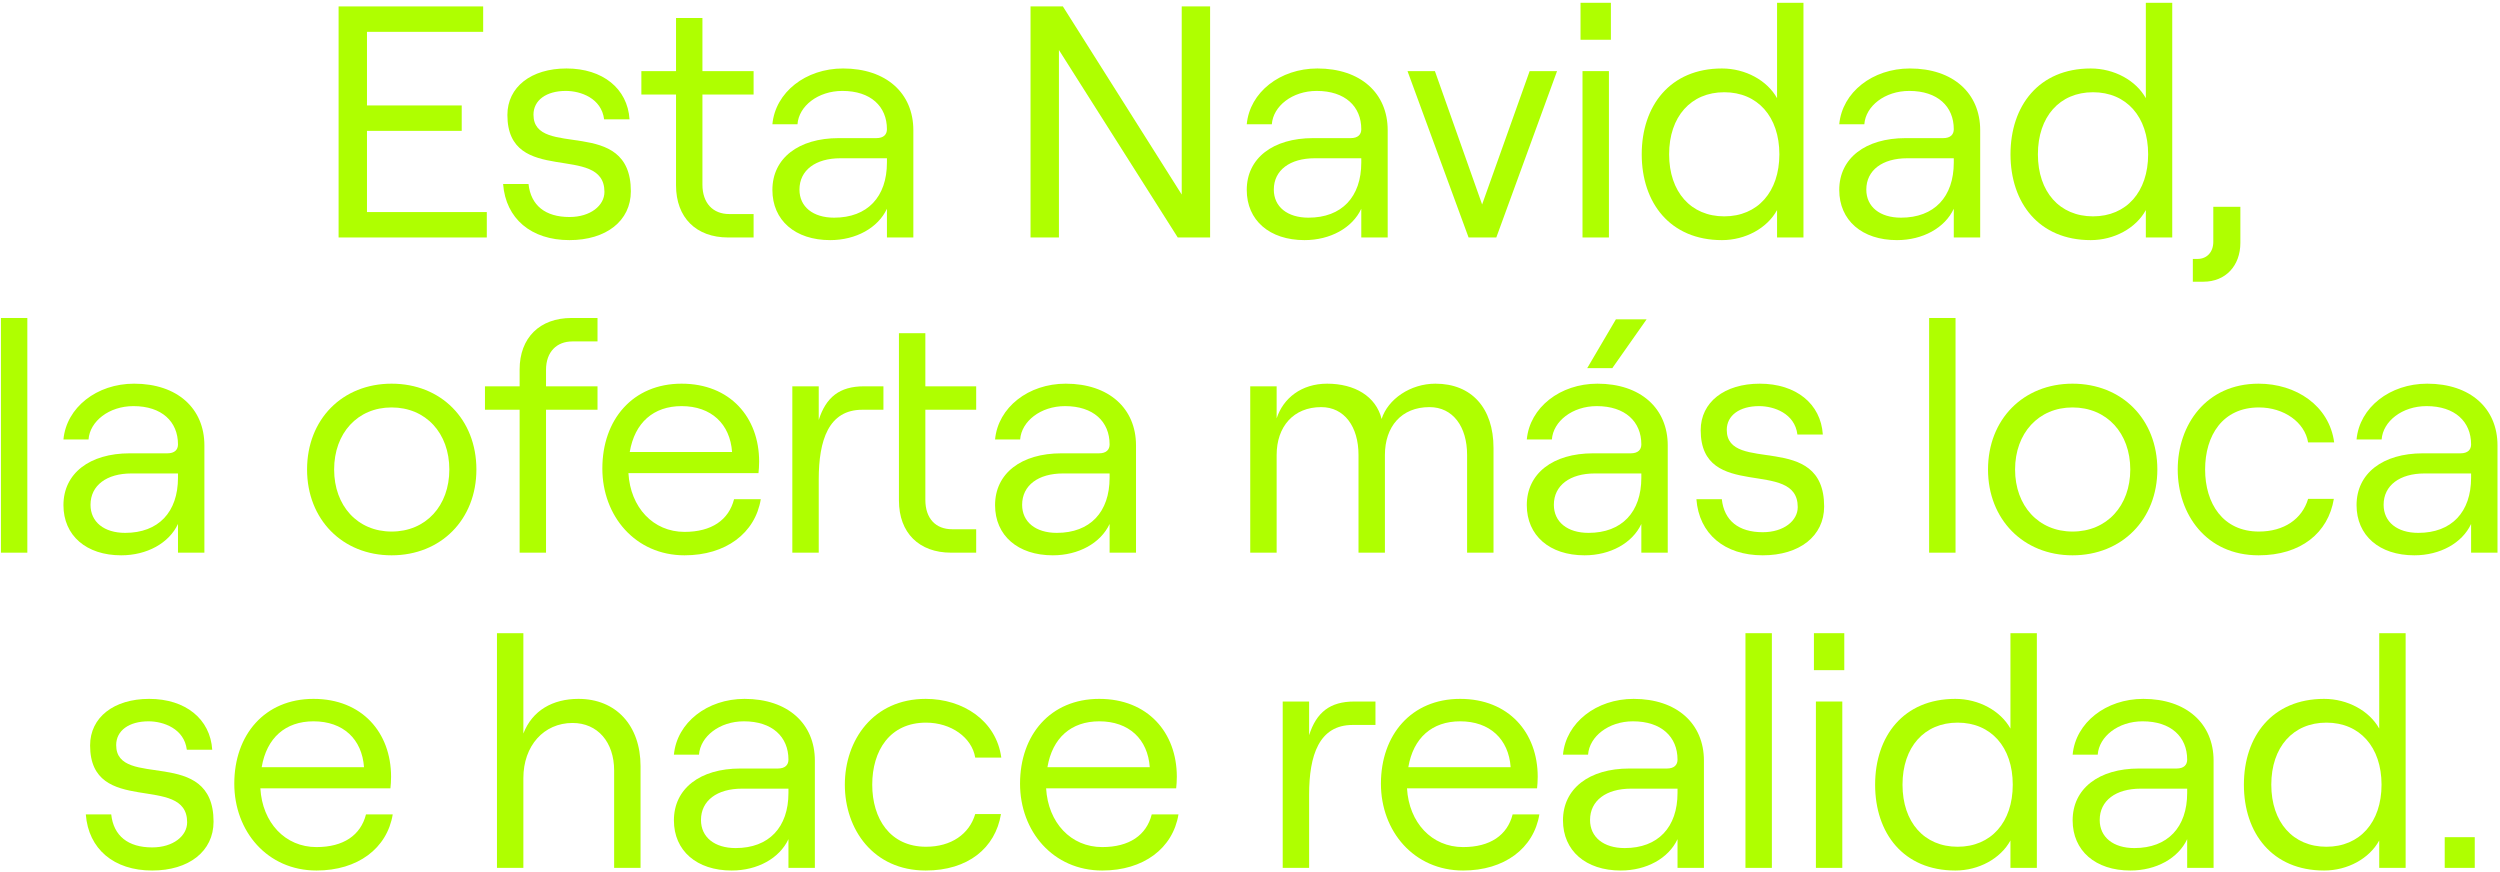 <svg width="579" height="202" viewBox="0 0 579 202" fill="none" xmlns="http://www.w3.org/2000/svg">
<path d="M78.418 55V1.487H111.902V7.373H84.992V24.421H106.933V30.308H84.992V49.114H112.743V55H78.418Z" fill="#AFFF00"/>
<path d="M131.885 55.611C123.018 55.611 117.131 50.642 116.52 42.615H122.406C122.941 47.584 126.305 50.26 131.885 50.26C136.778 50.26 139.989 47.584 139.989 44.45C139.989 32.983 117.513 43.303 117.513 26.638C117.513 20.14 123.018 15.859 131.197 15.859C139.607 15.859 145.34 20.522 145.799 27.632H139.912C139.301 22.739 134.485 21.057 131.044 21.057C126.534 21.057 123.553 23.198 123.553 26.562C123.553 36.958 146.105 26.638 146.105 44.297C146.105 51.178 140.371 55.611 131.885 55.611Z" fill="#AFFF00"/>
<path d="M156.568 4.163H162.683V16.471H174.533V21.898H162.683V42.768C162.683 47.049 165.13 49.572 168.876 49.572H174.533V55H168.646C161.231 55 156.568 50.413 156.568 42.921V21.898H148.541V16.471H156.568V4.163Z" fill="#AFFF00"/>
<path d="M192.265 55.611C184.161 55.611 178.887 51.025 178.887 43.992C178.887 36.653 184.926 31.989 194.253 31.989H202.967C204.649 31.989 205.414 31.148 205.414 29.925C205.414 24.65 201.668 21.057 195.093 21.057C189.436 21.057 185.002 24.574 184.697 28.779H178.887C179.575 21.363 186.608 15.859 195.246 15.859C205.261 15.859 211.53 21.593 211.53 30.155V55H205.414V48.349C203.35 52.783 198.228 55.611 192.265 55.611ZM185.155 43.915C185.155 47.89 188.29 50.413 193.182 50.413C200.903 50.413 205.414 45.597 205.414 37.646V36.653H194.635C188.901 36.653 185.155 39.405 185.155 43.915Z" fill="#AFFF00"/>
<path d="M238.673 55V1.487H246.165L273.686 45.062V1.487H280.26V55H272.768L245.248 11.578V55H238.673Z" fill="#AFFF00"/>
<path d="M302.125 55.611C294.021 55.611 288.747 51.025 288.747 43.992C288.747 36.653 294.786 31.989 304.112 31.989H312.827C314.509 31.989 315.274 31.148 315.274 29.925C315.274 24.65 311.528 21.057 304.953 21.057C299.296 21.057 294.862 24.574 294.556 28.779H288.747C289.435 21.363 296.468 15.859 305.106 15.859C315.121 15.859 321.389 21.593 321.389 30.155V55H315.274V48.349C313.21 52.783 308.088 55.611 302.125 55.611ZM295.015 43.915C295.015 47.89 298.149 50.413 303.042 50.413C310.763 50.413 315.274 45.597 315.274 37.646V36.653H304.495C298.761 36.653 295.015 39.405 295.015 43.915Z" fill="#AFFF00"/>
<path d="M340.124 55L325.981 16.471H332.326L343.258 47.355L354.266 16.471H360.612L346.545 55H340.124Z" fill="#AFFF00"/>
<path d="M366.509 55V16.471H372.625V55H366.509ZM366.05 9.208V0.646H373.083V9.208H366.05Z" fill="#AFFF00"/>
<path d="M398.8 55.611C386.798 55.611 380.223 46.973 380.223 35.735C380.223 24.497 386.798 15.859 398.8 15.859C404.228 15.859 409.273 18.611 411.567 22.739V0.646H417.682V55H411.567V48.655C409.273 52.859 404.228 55.611 398.8 55.611ZM386.568 35.735C386.568 44.45 391.614 50.107 399.335 50.107C407.056 50.107 412.102 44.45 412.102 35.735C412.102 27.02 407.056 21.363 399.335 21.363C391.614 21.363 386.568 27.02 386.568 35.735Z" fill="#AFFF00"/>
<path d="M439.347 55.611C431.244 55.611 425.969 51.025 425.969 43.992C425.969 36.653 432.008 31.989 441.335 31.989H450.05C451.732 31.989 452.496 31.148 452.496 29.925C452.496 24.65 448.75 21.057 442.176 21.057C436.519 21.057 432.085 24.574 431.779 28.779H425.969C426.657 21.363 433.69 15.859 442.329 15.859C452.343 15.859 458.612 21.593 458.612 30.155V55H452.496V48.349C450.432 52.783 445.31 55.611 439.347 55.611ZM432.238 43.915C432.238 47.89 435.372 50.413 440.265 50.413C447.986 50.413 452.496 45.597 452.496 37.646V36.653H441.717C435.984 36.653 432.238 39.405 432.238 43.915Z" fill="#AFFF00"/>
<path d="M484.209 55.611C472.206 55.611 465.632 46.973 465.632 35.735C465.632 24.497 472.206 15.859 484.209 15.859C489.636 15.859 494.682 18.611 496.975 22.739V0.646H503.091V55H496.975V48.655C494.682 52.859 489.636 55.611 484.209 55.611ZM471.977 35.735C471.977 44.45 477.023 50.107 484.744 50.107C492.465 50.107 497.51 44.45 497.51 35.735C497.51 27.02 492.465 21.363 484.744 21.363C477.023 21.363 471.977 27.02 471.977 35.735Z" fill="#AFFF00"/>
<path d="M508.932 59.969C511.149 59.969 512.601 58.364 512.601 55.994V47.89H518.87V56.223C518.87 61.574 515.43 65.244 510.308 65.244H507.861V59.969H508.932Z" fill="#AFFF00"/>
<path d="M0.215 128V73.646H6.331V128H0.215Z" fill="#AFFF00"/>
<path d="M28.072 128.611C19.969 128.611 14.694 124.025 14.694 116.992C14.694 109.653 20.733 104.989 30.06 104.989H38.775C40.457 104.989 41.221 104.148 41.221 102.925C41.221 97.65 37.475 94.057 30.901 94.057C25.244 94.057 20.81 97.574 20.504 101.779H14.694C15.382 94.363 22.415 88.859 31.054 88.859C41.068 88.859 47.337 94.593 47.337 103.155V128H41.221V121.349C39.157 125.783 34.035 128.611 28.072 128.611ZM20.963 116.915C20.963 120.89 24.097 123.413 28.99 123.413C36.711 123.413 41.221 118.597 41.221 110.646V109.653H30.442C24.709 109.653 20.963 112.405 20.963 116.915Z" fill="#AFFF00"/>
<path d="M90.687 128.611C79.297 128.611 71.117 120.279 71.117 108.735C71.117 97.115 79.297 88.859 90.687 88.859C102.154 88.859 110.334 97.115 110.334 108.735C110.334 120.279 102.154 128.611 90.687 128.611ZM77.385 108.735C77.385 117.144 82.813 123.107 90.687 123.107C98.638 123.107 104.066 117.144 104.066 108.735C104.066 100.326 98.638 94.363 90.687 94.363C82.813 94.363 77.385 100.326 77.385 108.735Z" fill="#AFFF00"/>
<path d="M120.344 128V94.898H112.317V89.471H120.344V85.572C120.344 78.233 125.007 73.646 132.346 73.646H138.385V79.074H132.576C128.906 79.074 126.46 81.52 126.46 85.648V89.471H138.385V94.898H126.46V128H120.344Z" fill="#AFFF00"/>
<path d="M158.539 128.611C147.149 128.611 139.504 119.514 139.504 108.506C139.504 97.192 146.537 88.859 157.851 88.859C169.089 88.859 175.817 96.657 175.817 106.9C175.817 107.741 175.74 109.041 175.664 109.576H145.543C146.002 117.527 151.277 123.184 158.539 123.184C164.808 123.184 168.783 120.432 170.007 115.615H176.199C174.899 123.49 168.095 128.611 158.539 128.611ZM145.849 104.684H169.548C169.089 98.186 164.732 94.057 157.851 94.057C151.353 94.057 146.996 97.88 145.849 104.684Z" fill="#AFFF00"/>
<path d="M208.195 77.163H214.311V89.471H226.084V94.898H214.311V115.768C214.311 120.049 216.681 122.572 220.503 122.572H226.084V128H220.274C212.859 128 208.195 123.413 208.195 115.921V77.163ZM183.503 128V89.471H189.619V97.268C191.301 91.993 194.435 89.471 200.092 89.471H204.602V94.898H199.71C191.912 94.898 189.619 101.931 189.619 111.029V128H183.503Z" fill="#AFFF00"/>
<path d="M243.835 128.611C235.732 128.611 230.457 124.025 230.457 116.992C230.457 109.653 236.496 104.989 245.823 104.989H254.538C256.22 104.989 256.984 104.148 256.984 102.925C256.984 97.65 253.238 94.057 246.664 94.057C241.007 94.057 236.573 97.574 236.267 101.779H230.457C231.145 94.363 238.178 88.859 246.817 88.859C256.831 88.859 263.1 94.593 263.1 103.155V128H256.984V121.349C254.92 125.783 249.798 128.611 243.835 128.611ZM236.726 116.915C236.726 120.89 239.86 123.413 244.753 123.413C252.474 123.413 256.984 118.597 256.984 110.646V109.653H246.205C240.472 109.653 236.726 112.405 236.726 116.915Z" fill="#AFFF00"/>
<path d="M289.556 128V89.471H295.671V96.886C297.2 92.223 301.405 88.859 307.368 88.859C313.713 88.859 318.682 91.764 319.981 97.039C321.434 92.452 326.632 88.859 332.442 88.859C340.775 88.859 345.897 94.44 345.897 103.766V128H339.781V105.372C339.781 98.797 336.494 94.287 331.066 94.287C324.568 94.287 320.746 98.797 320.746 105.372V128H314.63V105.372C314.63 98.797 311.343 94.287 305.992 94.287C299.57 94.287 295.671 98.797 295.671 105.372V128H289.556Z" fill="#AFFF00"/>
<path d="M366.984 128.611C358.88 128.611 353.606 124.025 353.606 116.992C353.606 109.653 359.645 104.989 368.971 104.989H377.686C379.368 104.989 380.133 104.148 380.133 102.925C380.133 97.65 376.387 94.057 369.812 94.057C364.155 94.057 359.721 97.574 359.416 101.779H353.606C354.294 94.363 361.327 88.859 369.965 88.859C379.98 88.859 386.249 94.593 386.249 103.155V128H380.133V121.349C378.069 125.783 372.947 128.611 366.984 128.611ZM359.874 116.915C359.874 120.89 363.009 123.413 367.901 123.413C375.622 123.413 380.133 118.597 380.133 110.646V109.653H369.354C363.62 109.653 359.874 112.405 359.874 116.915ZM367.595 85.266L374.246 73.952H381.356L373.405 85.266H367.595Z" fill="#AFFF00"/>
<path d="M408.252 128.611C399.384 128.611 393.498 123.642 392.886 115.615H398.773C399.308 120.585 402.672 123.26 408.252 123.26C413.145 123.26 416.356 120.585 416.356 117.45C416.356 105.983 393.88 116.303 393.88 99.638C393.88 93.14 399.384 88.859 407.564 88.859C415.973 88.859 421.707 93.522 422.166 100.632H416.279C415.668 95.739 410.851 94.057 407.411 94.057C402.901 94.057 399.919 96.198 399.919 99.562C399.919 109.958 422.471 99.638 422.471 117.297C422.471 124.178 416.738 128.611 408.252 128.611Z" fill="#AFFF00"/>
<path d="M446.786 128V73.646H452.902V128H446.786Z" fill="#AFFF00"/>
<path d="M479.994 128.611C468.604 128.611 460.424 120.279 460.424 108.735C460.424 97.115 468.604 88.859 479.994 88.859C491.461 88.859 499.641 97.115 499.641 108.735C499.641 120.279 491.461 128.611 479.994 128.611ZM466.692 108.735C466.692 117.144 472.12 123.107 479.994 123.107C487.945 123.107 493.372 117.144 493.372 108.735C493.372 100.326 487.945 94.363 479.994 94.363C472.12 94.363 466.692 100.326 466.692 108.735Z" fill="#AFFF00"/>
<path d="M523.09 128.611C510.934 128.611 504.36 119.056 504.36 108.735C504.36 98.415 510.934 88.859 523.09 88.859C531.728 88.859 539.449 93.904 540.596 102.467H534.557C533.792 97.803 528.976 94.363 523.166 94.363C514.757 94.363 510.705 100.861 510.705 108.735C510.705 116.609 514.833 123.107 523.166 123.107C528.976 123.107 533.181 120.202 534.557 115.539H540.519C539.22 123.413 532.875 128.611 523.09 128.611Z" fill="#AFFF00"/>
<path d="M559.156 128.611C551.052 128.611 545.778 124.025 545.778 116.992C545.778 109.653 551.817 104.989 561.143 104.989H569.858C571.54 104.989 572.305 104.148 572.305 102.925C572.305 97.65 568.559 94.057 561.984 94.057C556.327 94.057 551.893 97.574 551.588 101.779H545.778C546.466 94.363 553.499 88.859 562.137 88.859C572.152 88.859 578.42 94.593 578.42 103.155V128H572.305V121.349C570.241 125.783 565.119 128.611 559.156 128.611ZM552.046 116.915C552.046 120.89 555.181 123.413 560.073 123.413C567.794 123.413 572.305 118.597 572.305 110.646V109.653H561.526C555.792 109.653 552.046 112.405 552.046 116.915Z" fill="#AFFF00"/>
<path d="M35.239 201.611C26.372 201.611 20.485 196.642 19.874 188.615H25.76C26.295 193.585 29.659 196.26 35.239 196.26C40.132 196.26 43.343 193.585 43.343 190.45C43.343 178.983 20.867 189.303 20.867 172.638C20.867 166.14 26.372 161.859 34.551 161.859C42.961 161.859 48.694 166.522 49.153 173.632H43.267C42.655 168.739 37.839 167.057 34.399 167.057C29.888 167.057 26.907 169.198 26.907 172.562C26.907 182.958 49.459 172.638 49.459 190.297C49.459 197.178 43.725 201.611 35.239 201.611Z" fill="#AFFF00"/>
<path d="M73.296 201.611C61.906 201.611 54.261 192.514 54.261 181.506C54.261 170.192 61.294 161.859 72.608 161.859C83.846 161.859 90.573 169.657 90.573 179.9C90.573 180.741 90.497 182.041 90.421 182.576H60.3C60.759 190.527 66.034 196.184 73.296 196.184C79.565 196.184 83.54 193.432 84.763 188.615H90.956C89.656 196.49 82.852 201.611 73.296 201.611ZM60.606 177.684H84.305C83.846 171.186 79.489 167.057 72.608 167.057C66.11 167.057 61.753 170.88 60.606 177.684Z" fill="#AFFF00"/>
<path d="M115.096 201V146.646H121.212V169.886C123.276 164.535 128.016 161.859 133.979 161.859C142.694 161.859 148.351 168.051 148.351 177.454V201H142.235V178.448C142.235 171.874 138.413 167.44 132.603 167.44C125.952 167.44 121.212 172.714 121.212 180.206V201H115.096Z" fill="#AFFF00"/>
<path d="M169.456 201.611C161.353 201.611 156.078 197.025 156.078 189.992C156.078 182.653 162.117 177.989 171.444 177.989H180.159C181.841 177.989 182.605 177.148 182.605 175.925C182.605 170.65 178.859 167.057 172.285 167.057C166.628 167.057 162.194 170.574 161.888 174.779H156.078C156.766 167.363 163.799 161.859 172.438 161.859C182.452 161.859 188.721 167.593 188.721 176.155V201H182.605V194.349C180.541 198.783 175.419 201.611 169.456 201.611ZM162.347 189.915C162.347 193.89 165.481 196.413 170.374 196.413C178.095 196.413 182.605 191.597 182.605 183.646V182.653H171.826C166.092 182.653 162.347 185.405 162.347 189.915Z" fill="#AFFF00"/>
<path d="M214.394 201.611C202.239 201.611 195.664 192.056 195.664 181.735C195.664 171.415 202.239 161.859 214.394 161.859C223.032 161.859 230.754 166.904 231.9 175.467H225.861C225.097 170.803 220.28 167.363 214.47 167.363C206.061 167.363 202.01 173.861 202.01 181.735C202.01 189.609 206.138 196.107 214.47 196.107C220.28 196.107 224.485 193.202 225.861 188.539H231.824C230.524 196.413 224.179 201.611 214.394 201.611Z" fill="#AFFF00"/>
<path d="M255.276 201.611C243.886 201.611 236.241 192.514 236.241 181.506C236.241 170.192 243.274 161.859 254.588 161.859C265.826 161.859 272.553 169.657 272.553 179.9C272.553 180.741 272.477 182.041 272.401 182.576H242.28C242.739 190.527 248.014 196.184 255.276 196.184C261.545 196.184 265.52 193.432 266.743 188.615H272.936C271.636 196.49 264.832 201.611 255.276 201.611ZM242.586 177.684H266.285C265.826 171.186 261.469 167.057 254.588 167.057C248.09 167.057 243.733 170.88 242.586 177.684Z" fill="#AFFF00"/>
<path d="M313.283 167.898C305.485 167.898 303.192 174.931 303.192 184.029V201H297.076V162.471H303.192V170.268C304.874 164.993 308.008 162.471 313.665 162.471H318.558V167.898H313.283Z" fill="#AFFF00"/>
<path d="M338.858 201.611C327.467 201.611 319.822 192.514 319.822 181.506C319.822 170.192 326.855 161.859 338.17 161.859C349.407 161.859 356.135 169.657 356.135 179.9C356.135 180.741 356.058 182.041 355.982 182.576H325.862C326.32 190.527 331.595 196.184 338.858 196.184C345.126 196.184 349.102 193.432 350.325 188.615H356.517C355.217 196.49 348.413 201.611 338.858 201.611ZM326.167 177.684H349.866C349.407 171.186 345.05 167.057 338.17 167.057C331.672 167.057 327.314 170.88 326.167 177.684Z" fill="#AFFF00"/>
<path d="M375.365 201.611C367.261 201.611 361.986 197.025 361.986 189.992C361.986 182.653 368.026 177.989 377.352 177.989H386.067C387.749 177.989 388.514 177.148 388.514 175.925C388.514 170.65 384.768 167.057 378.193 167.057C372.536 167.057 368.102 170.574 367.796 174.779H361.986C362.674 167.363 369.708 161.859 378.346 161.859C388.361 161.859 394.629 167.593 394.629 176.155V201H388.514V194.349C386.45 198.783 381.328 201.611 375.365 201.611ZM368.255 189.915C368.255 193.89 371.389 196.413 376.282 196.413C384.003 196.413 388.514 191.597 388.514 183.646V182.653H377.735C372.001 182.653 368.255 185.405 368.255 189.915Z" fill="#AFFF00"/>
<path d="M404.249 201V146.646H410.364V201H404.249Z" fill="#AFFF00"/>
<path d="M420.562 201V162.471H426.678V201H420.562ZM420.104 155.208V146.646H427.137V155.208H420.104Z" fill="#AFFF00"/>
<path d="M452.853 201.611C440.851 201.611 434.277 192.973 434.277 181.735C434.277 170.498 440.851 161.859 452.853 161.859C458.281 161.859 463.327 164.611 465.62 168.739V146.646H471.736V201H465.62V194.655C463.327 198.859 458.281 201.611 452.853 201.611ZM440.622 181.735C440.622 190.45 445.667 196.107 453.389 196.107C461.11 196.107 466.155 190.45 466.155 181.735C466.155 173.02 461.11 167.363 453.389 167.363C445.667 167.363 440.622 173.02 440.622 181.735Z" fill="#AFFF00"/>
<path d="M493.401 201.611C485.297 201.611 480.023 197.025 480.023 189.992C480.023 182.653 486.062 177.989 495.388 177.989H504.103C505.785 177.989 506.55 177.148 506.55 175.925C506.55 170.65 502.804 167.057 496.229 167.057C490.572 167.057 486.138 170.574 485.833 174.779H480.023C480.711 167.363 487.744 161.859 496.382 161.859C506.397 161.859 512.666 167.593 512.666 176.155V201H506.55V194.349C504.486 198.783 499.364 201.611 493.401 201.611ZM486.291 189.915C486.291 193.89 489.426 196.413 494.318 196.413C502.039 196.413 506.55 191.597 506.55 183.646V182.653H495.771C490.037 182.653 486.291 185.405 486.291 189.915Z" fill="#AFFF00"/>
<path d="M538.262 201.611C526.26 201.611 519.686 192.973 519.686 181.735C519.686 170.498 526.26 161.859 538.262 161.859C543.69 161.859 548.735 164.611 551.029 168.739V146.646H557.145V201H551.029V194.655C548.735 198.859 543.69 201.611 538.262 201.611ZM526.031 181.735C526.031 190.45 531.076 196.107 538.797 196.107C546.518 196.107 551.564 190.45 551.564 181.735C551.564 173.02 546.518 167.363 538.797 167.363C531.076 167.363 526.031 173.02 526.031 181.735Z" fill="#AFFF00"/>
<path d="M566.196 193.89H573.152V201H566.196V193.89Z" fill="#AFFF00"/>
</svg>
